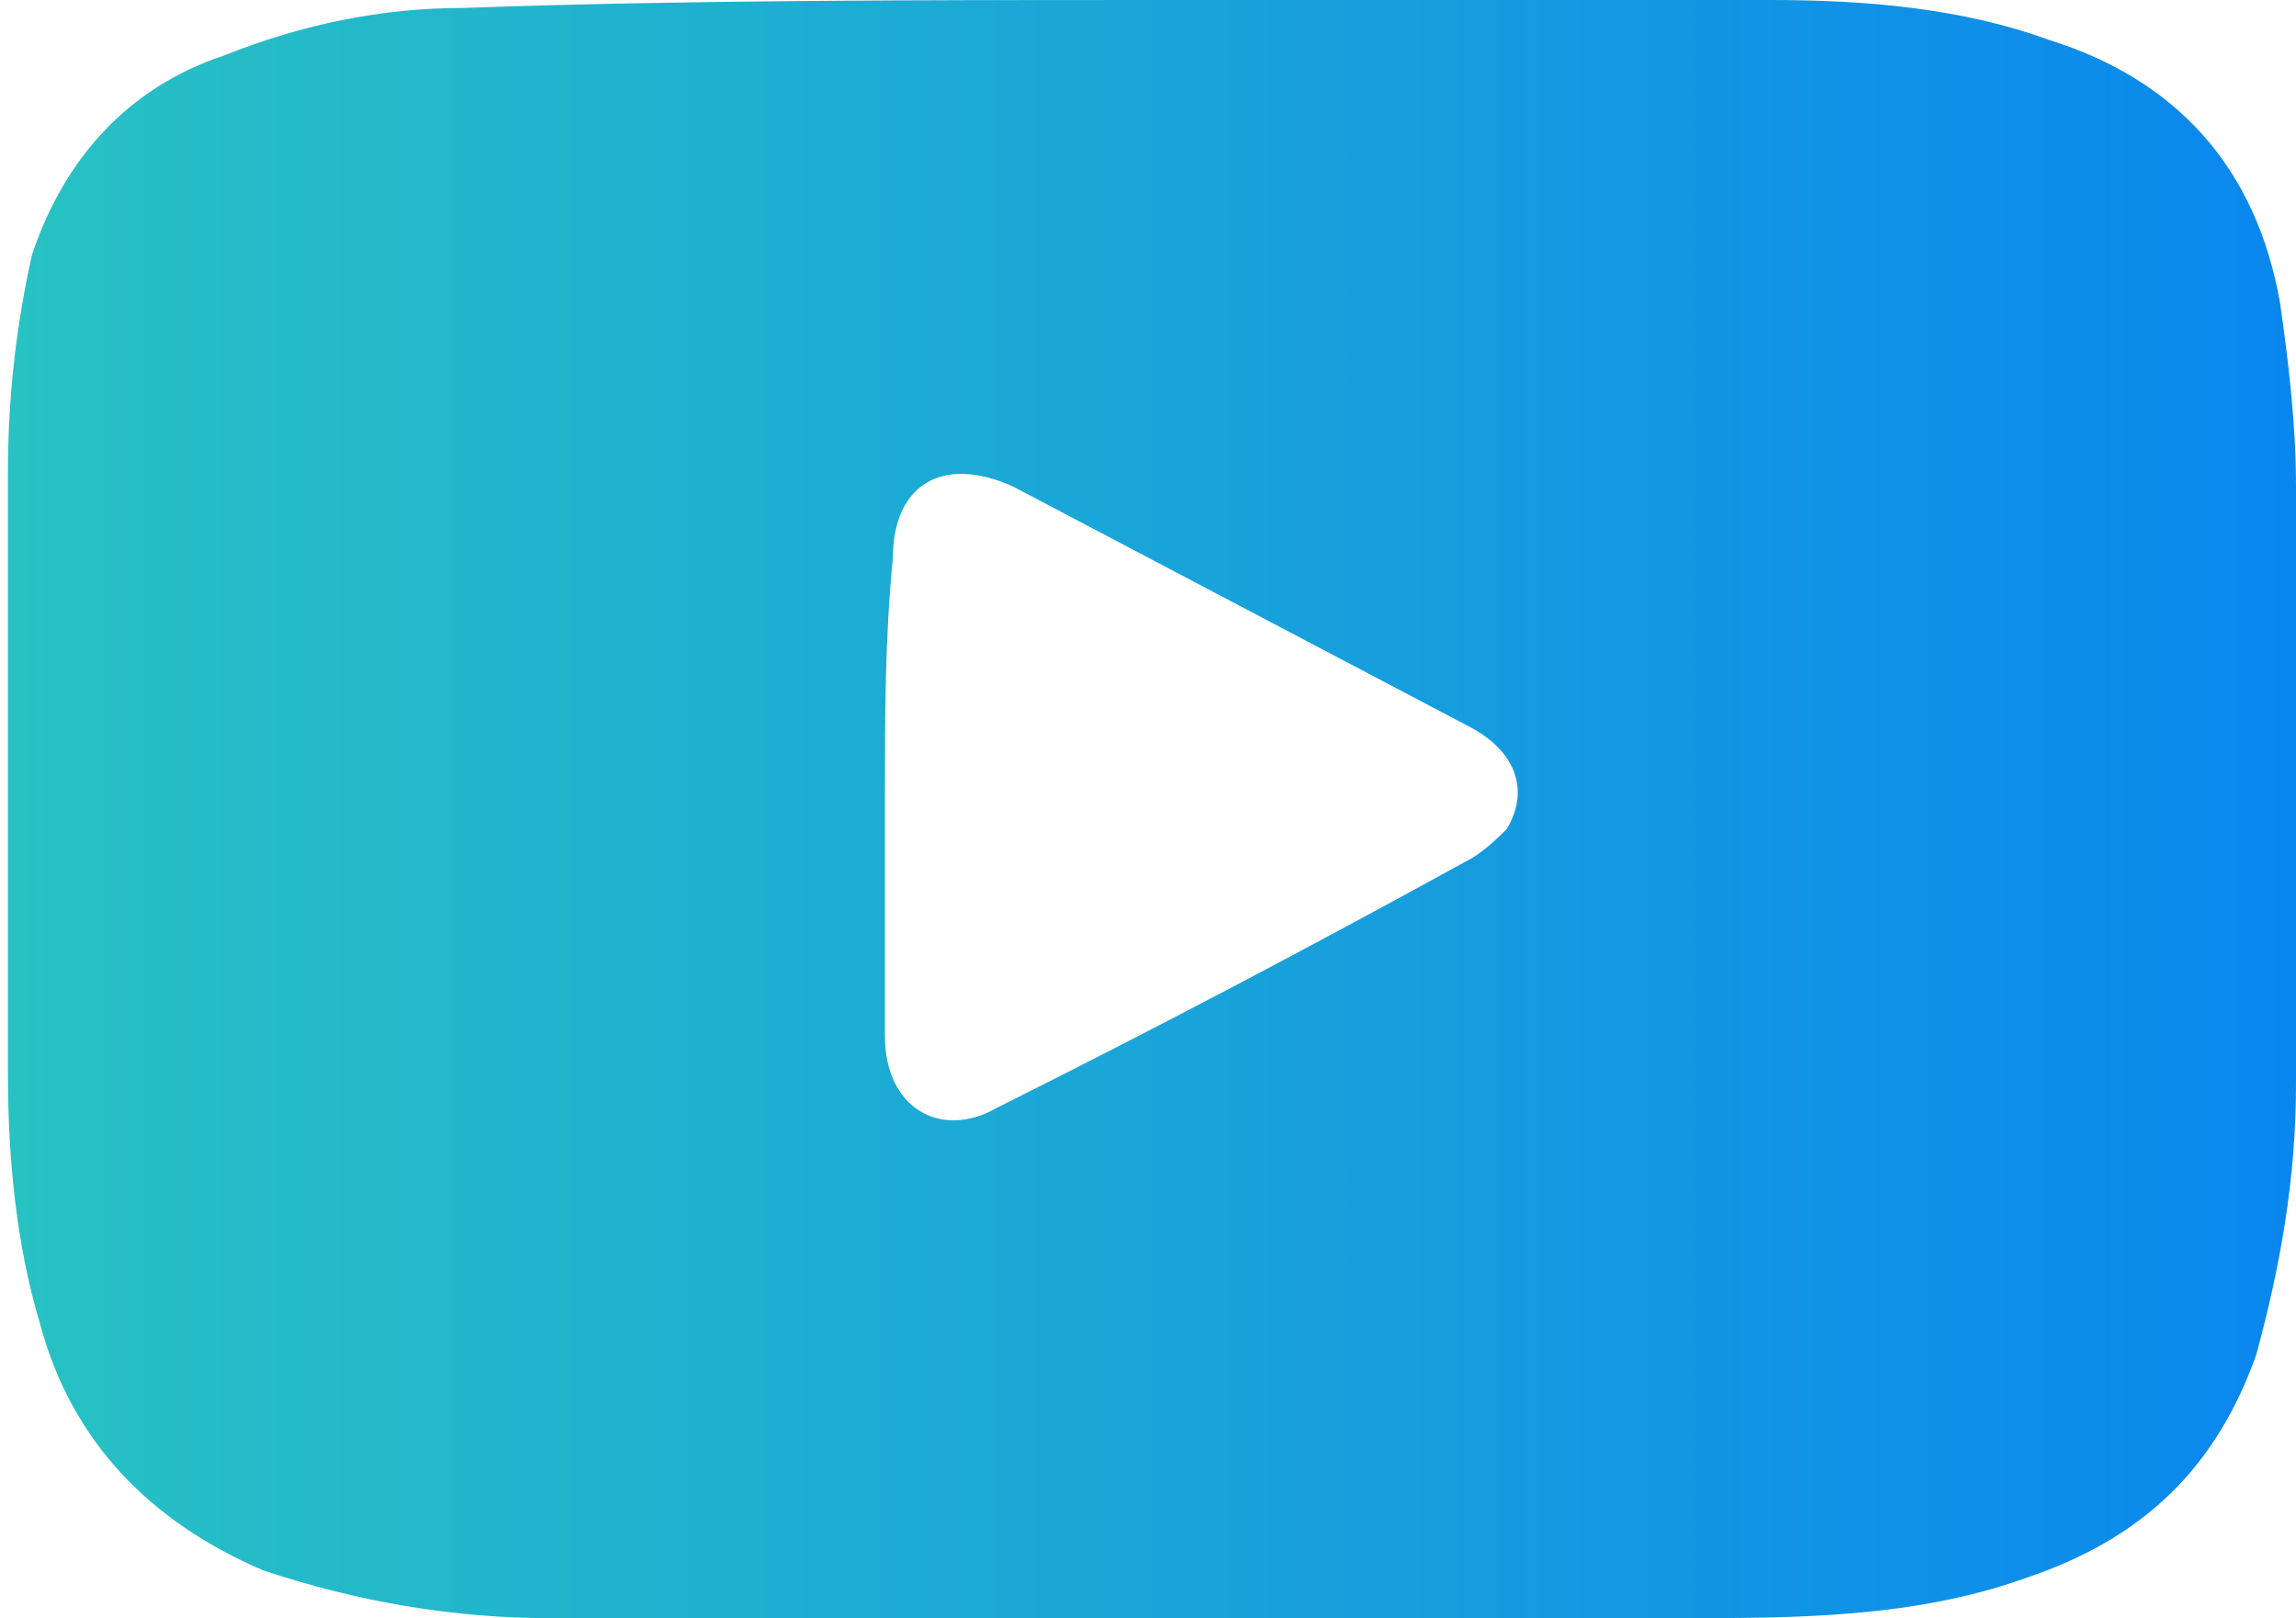 <svg xmlns="http://www.w3.org/2000/svg" xmlns:xlink="http://www.w3.org/1999/xlink" viewBox="0 0 28.8 20.3"><defs><path id="a" d="M0 0h28.8v20.3H0z"/></defs><clipPath id="b"><use overflow="visible" xlink:href="#a"/></clipPath><linearGradient id="c" x1=".1" x2="28.8" y1="683.95" y2="683.95" gradientTransform="translate(0 -673.8)" gradientUnits="userSpaceOnUse"><stop offset="0" stop-color="#28c2c3"/><stop offset="1" stop-color="#0a87ee"/></linearGradient><path fill="url(#c)" d="M14.4 0h7.8c1.2 0 2.4.1 3.5.5 1.6.5 2.6 1.6 2.9 3.3.1.7.2 1.5.2 2.3v7.5c0 1.2-.2 2.3-.5 3.4-.5 1.4-1.4 2.3-2.9 2.8-1.4.5-2.9.5-4.3.5H6.9c-1.2 0-2.4-.2-3.6-.6-1.4-.6-2.4-1.6-2.8-3.1-.3-1-.4-2.1-.4-3.1V5.9c0-.9.1-1.8.3-2.7C.8 2 1.6 1.1 2.8.7c1-.4 2-.6 3-.6C8.6 0 11.5 0 14.4 0zm-3.3 10v3c0 .9.7 1.3 1.4.9 2-1 3.9-2 5.9-3.1.2-.1.4-.3.5-.4.3-.5.1-1-.5-1.3l-5.7-3c-.9-.4-1.5 0-1.5.9-.1 1-.1 2-.1 3" clip-path="url(#b)"/></svg>